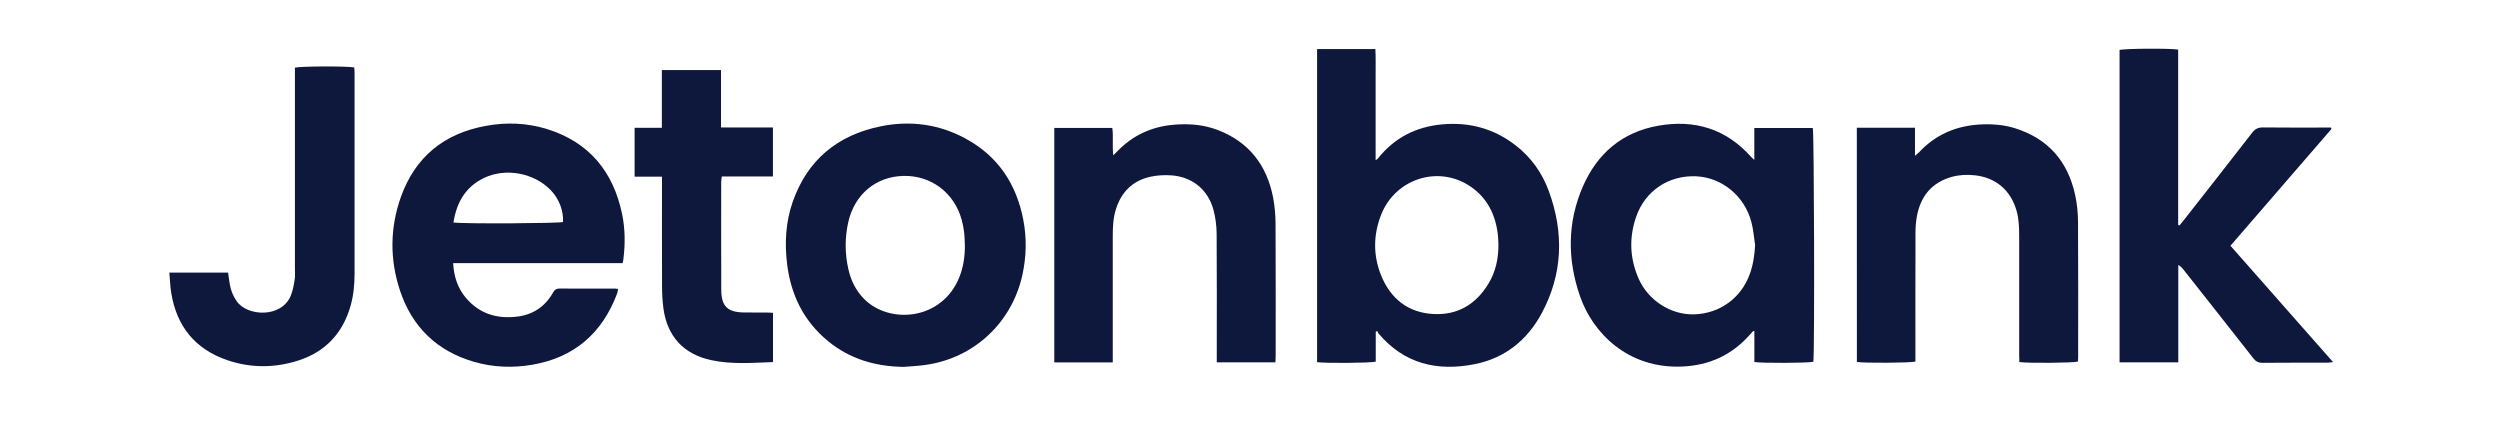<svg width="300" height="52" viewBox="0 0 300 52" fill="none" xmlns="http://www.w3.org/2000/svg">
<path d="M158.051 5.885C160.412 5.885 162.676 5.885 165.045 5.885C165.105 6.994 165.067 8.081 165.075 9.168C165.082 10.293 165.075 11.417 165.075 12.541C165.075 13.643 165.075 14.738 165.075 15.84C165.075 16.934 165.075 18.029 165.075 19.228C165.217 19.123 165.3 19.086 165.352 19.018C167.324 16.529 169.918 15.21 173.058 14.925C176.334 14.625 179.295 15.435 181.904 17.466C183.748 18.898 185.06 20.757 185.855 22.924C187.691 27.931 187.549 32.879 184.985 37.624C183.261 40.817 180.6 42.961 177.016 43.688C172.496 44.603 168.478 43.673 165.39 39.978C165.33 39.903 165.307 39.798 165.27 39.708C165.21 39.738 165.15 39.775 165.09 39.805C165.09 41.012 165.09 42.219 165.09 43.396C164.475 43.568 158.958 43.606 158.051 43.456C158.051 30.952 158.051 18.456 158.051 5.885ZM179.813 29.363C179.79 28.966 179.79 28.561 179.745 28.164C179.468 25.795 178.501 23.793 176.507 22.414C172.676 19.76 167.421 21.41 165.72 25.81C164.79 28.201 164.768 30.675 165.735 33.051C166.874 35.855 168.981 37.534 172.054 37.684C174.955 37.826 177.136 36.492 178.628 34.018C179.49 32.594 179.813 31.02 179.813 29.363Z" fill="#0E183D"/>
<path d="M210.517 19.19C210.517 17.826 210.517 16.619 210.517 15.36C212.916 15.36 215.225 15.36 217.534 15.36C217.699 15.869 217.766 42.211 217.601 43.41C217.061 43.568 211.432 43.598 210.525 43.44C210.525 42.226 210.525 40.989 210.525 39.76C210.48 39.745 210.435 39.73 210.39 39.715C210.262 39.85 210.135 39.992 210.015 40.127C207.834 42.608 205.105 43.86 201.792 43.988C195.337 44.235 191.132 39.955 189.61 35.569C188.066 31.132 188.066 26.664 189.963 22.338C191.687 18.41 194.67 15.854 198.973 15.09C203.351 14.31 207.136 15.457 210.142 18.838C210.225 18.913 210.315 18.988 210.517 19.19ZM210.615 29.407C210.465 28.478 210.405 27.518 210.157 26.611C209.325 23.485 206.589 21.274 203.501 21.154C200.232 21.027 197.421 22.893 196.342 26.004C195.48 28.478 195.562 30.974 196.612 33.388C197.774 36.072 200.532 37.811 203.321 37.721C206.379 37.623 208.943 35.764 209.978 32.878C210.382 31.761 210.547 30.607 210.615 29.407Z" fill="#0E183D"/>
<path d="M267.654 29.49C271.762 34.145 275.817 38.748 279.97 43.456C279.633 43.486 279.43 43.523 279.22 43.523C276.649 43.531 274.078 43.508 271.499 43.538C270.99 43.545 270.682 43.358 270.382 42.976C267.594 39.415 264.79 35.869 261.994 32.324C261.844 32.136 261.679 31.956 261.394 31.799C261.394 35.674 261.394 39.55 261.394 43.478C258.996 43.478 256.694 43.478 254.348 43.478C254.348 30.952 254.348 18.471 254.348 5.997C254.88 5.824 260.315 5.779 261.379 5.952C261.379 12.953 261.379 19.977 261.379 26.994C261.432 27.009 261.492 27.024 261.544 27.046C261.709 26.844 261.882 26.641 262.046 26.431C264.79 22.931 267.541 19.438 270.262 15.922C270.622 15.457 270.997 15.285 271.574 15.292C274.048 15.322 276.522 15.307 278.996 15.307C279.243 15.307 279.49 15.307 279.715 15.307C279.745 15.382 279.76 15.405 279.768 15.427C279.775 15.45 279.775 15.479 279.76 15.495C275.735 20.142 271.717 24.782 267.654 29.49Z" fill="#0E183D"/>
<path d="M74.715 31.574C72.474 31.582 70.232 31.574 67.991 31.574C65.72 31.574 63.441 31.574 61.169 31.574C58.928 31.574 56.687 31.574 54.378 31.574C54.468 33.223 54.94 34.618 55.944 35.787C57.564 37.676 59.678 38.291 62.084 37.991C63.995 37.751 65.435 36.769 66.379 35.082C66.559 34.76 66.762 34.625 67.136 34.625C69.363 34.64 71.582 34.633 73.808 34.633C73.906 34.633 74.003 34.655 74.168 34.67C74.13 34.873 74.115 35.067 74.048 35.24C72.264 39.977 68.921 42.894 63.906 43.763C61.544 44.175 59.168 44.085 56.852 43.411C52.421 42.114 49.453 39.228 48.006 34.888C46.762 31.154 46.784 27.346 48.111 23.628C49.82 18.846 53.268 16.034 58.253 15.112C60.75 14.648 63.238 14.738 65.667 15.495C70.697 17.069 73.583 20.585 74.648 25.667C75.022 27.466 75.037 29.288 74.805 31.109C74.798 31.237 74.768 31.349 74.715 31.574ZM54.415 26.702C55.66 26.874 67.054 26.806 67.564 26.642C67.631 25.285 67.091 23.868 66.109 22.841C64.108 20.75 60.705 20.105 58.089 21.349C55.87 22.414 54.79 24.28 54.415 26.702Z" fill="#0E183D"/>
<path d="M108.456 44.025C105.067 43.987 101.979 43.088 99.34 40.914C96.439 38.523 94.903 35.382 94.453 31.686C94.145 29.175 94.28 26.679 95.105 24.28C96.859 19.205 100.495 16.214 105.69 15.157C109.228 14.437 112.654 14.887 115.862 16.626C119.753 18.733 121.957 22.061 122.789 26.341C123.223 28.575 123.171 30.817 122.676 33.035C121.402 38.778 116.807 43.02 110.99 43.8C110.15 43.92 109.303 43.95 108.456 44.025ZM115.787 29.467C115.757 28.92 115.757 28.365 115.69 27.826C115.63 27.331 115.532 26.836 115.397 26.356C114.505 23.125 111.717 21.034 108.418 21.109C105.105 21.184 102.549 23.32 101.792 26.656C101.364 28.56 101.379 30.472 101.822 32.376C102.129 33.71 102.729 34.902 103.711 35.892C106.754 38.943 113.043 38.44 115.112 33.283C115.607 32.061 115.787 30.779 115.787 29.467Z" fill="#0E183D"/>
<path d="M133.531 43.486C131.147 43.486 128.853 43.486 126.514 43.486C126.514 34.108 126.514 24.752 126.514 15.352C128.831 15.352 131.117 15.352 133.478 15.352C133.621 16.394 133.456 17.459 133.591 18.636C133.831 18.403 133.988 18.253 134.13 18.103C135.975 16.214 138.223 15.195 140.832 14.97C142.639 14.812 144.438 14.947 146.147 15.607C149.865 17.039 152.009 19.805 152.766 23.673C152.969 24.722 153.058 25.802 153.066 26.874C153.096 32.166 153.081 37.466 153.081 42.766C153.081 42.983 153.058 43.208 153.051 43.478C150.705 43.478 148.403 43.478 146.012 43.478C146.012 43.156 146.012 42.863 146.012 42.571C146.012 37.751 146.034 32.931 145.997 28.103C145.99 27.114 145.87 26.102 145.607 25.15C144.94 22.736 143.058 21.214 140.555 21.042C139.693 20.982 138.793 21.034 137.954 21.229C135.862 21.724 134.535 23.088 133.898 25.142C133.568 26.207 133.531 27.301 133.531 28.403C133.531 33.126 133.531 37.848 133.531 42.571C133.531 42.863 133.531 43.156 133.531 43.486Z" fill="#0E183D"/>
<path d="M222.819 15.33C225.18 15.33 227.444 15.33 229.798 15.33C229.798 16.417 229.798 17.474 229.798 18.688C230.037 18.486 230.172 18.396 230.277 18.283C232.189 16.229 234.573 15.158 237.354 14.955C238.831 14.85 240.307 14.933 241.732 15.367C245.757 16.604 248.148 19.355 249.025 23.426C249.25 24.468 249.355 25.555 249.363 26.619C249.4 32.039 249.378 37.459 249.378 42.879C249.378 43.051 249.363 43.223 249.348 43.388C248.816 43.553 243.441 43.598 242.324 43.448C242.316 43.171 242.301 42.886 242.301 42.594C242.301 37.849 242.301 33.103 242.301 28.358C242.301 27.331 242.271 26.312 241.994 25.315C241.312 22.864 239.513 21.304 236.979 21.035C236.057 20.937 235.127 20.974 234.228 21.222C231.799 21.897 230.465 23.561 230.022 25.975C229.895 26.657 229.858 27.361 229.858 28.058C229.843 32.879 229.85 37.699 229.85 42.519C229.85 42.811 229.85 43.111 229.85 43.388C229.235 43.553 223.696 43.583 222.826 43.433C222.819 34.1 222.819 24.745 222.819 15.33Z" fill="#0E183D"/>
<path d="M20.322 32.714C22.759 32.714 25.045 32.714 27.369 32.714C27.444 33.231 27.504 33.718 27.594 34.205C27.721 34.903 27.991 35.54 28.388 36.124C29.655 37.983 33.756 38.178 34.88 35.51C35.135 34.903 35.255 34.22 35.36 33.561C35.435 33.126 35.39 32.661 35.39 32.211C35.39 24.468 35.39 16.724 35.39 8.98C35.39 8.688 35.39 8.388 35.39 8.118C36.042 7.938 41.762 7.923 42.511 8.096C42.526 8.321 42.549 8.561 42.549 8.808C42.549 16.799 42.556 24.79 42.549 32.788C42.549 34.093 42.436 35.382 42.084 36.642C41.154 39.977 39.048 42.226 35.757 43.276C32.946 44.168 30.082 44.175 27.286 43.223C23.403 41.904 21.184 39.138 20.54 35.105C20.42 34.348 20.397 33.576 20.322 32.714Z" fill="#0E183D"/>
<path d="M92.759 43.448C90.24 43.545 87.766 43.74 85.33 43.215C82.031 42.503 80.06 40.352 79.61 37.008C79.49 36.124 79.445 35.217 79.445 34.325C79.43 30.254 79.438 26.176 79.438 22.106C79.438 21.836 79.438 21.566 79.438 21.199C78.313 21.199 77.256 21.199 76.154 21.199C76.154 19.212 76.154 17.323 76.154 15.337C77.226 15.337 78.283 15.337 79.423 15.337C79.423 12.983 79.423 10.719 79.423 8.41C81.814 8.41 84.123 8.41 86.522 8.41C86.522 10.681 86.522 12.938 86.522 15.292C88.636 15.292 90.667 15.292 92.751 15.292C92.751 17.293 92.751 19.197 92.751 21.176C90.705 21.176 88.688 21.176 86.619 21.176C86.589 21.431 86.544 21.619 86.544 21.806C86.544 26.131 86.529 30.449 86.552 34.775C86.559 36.754 87.301 37.473 89.288 37.496C90.187 37.511 91.087 37.496 91.987 37.503C92.234 37.503 92.474 37.526 92.759 37.541C92.759 39.52 92.759 41.454 92.759 43.448Z" fill="#0E183D"/>
</svg>
